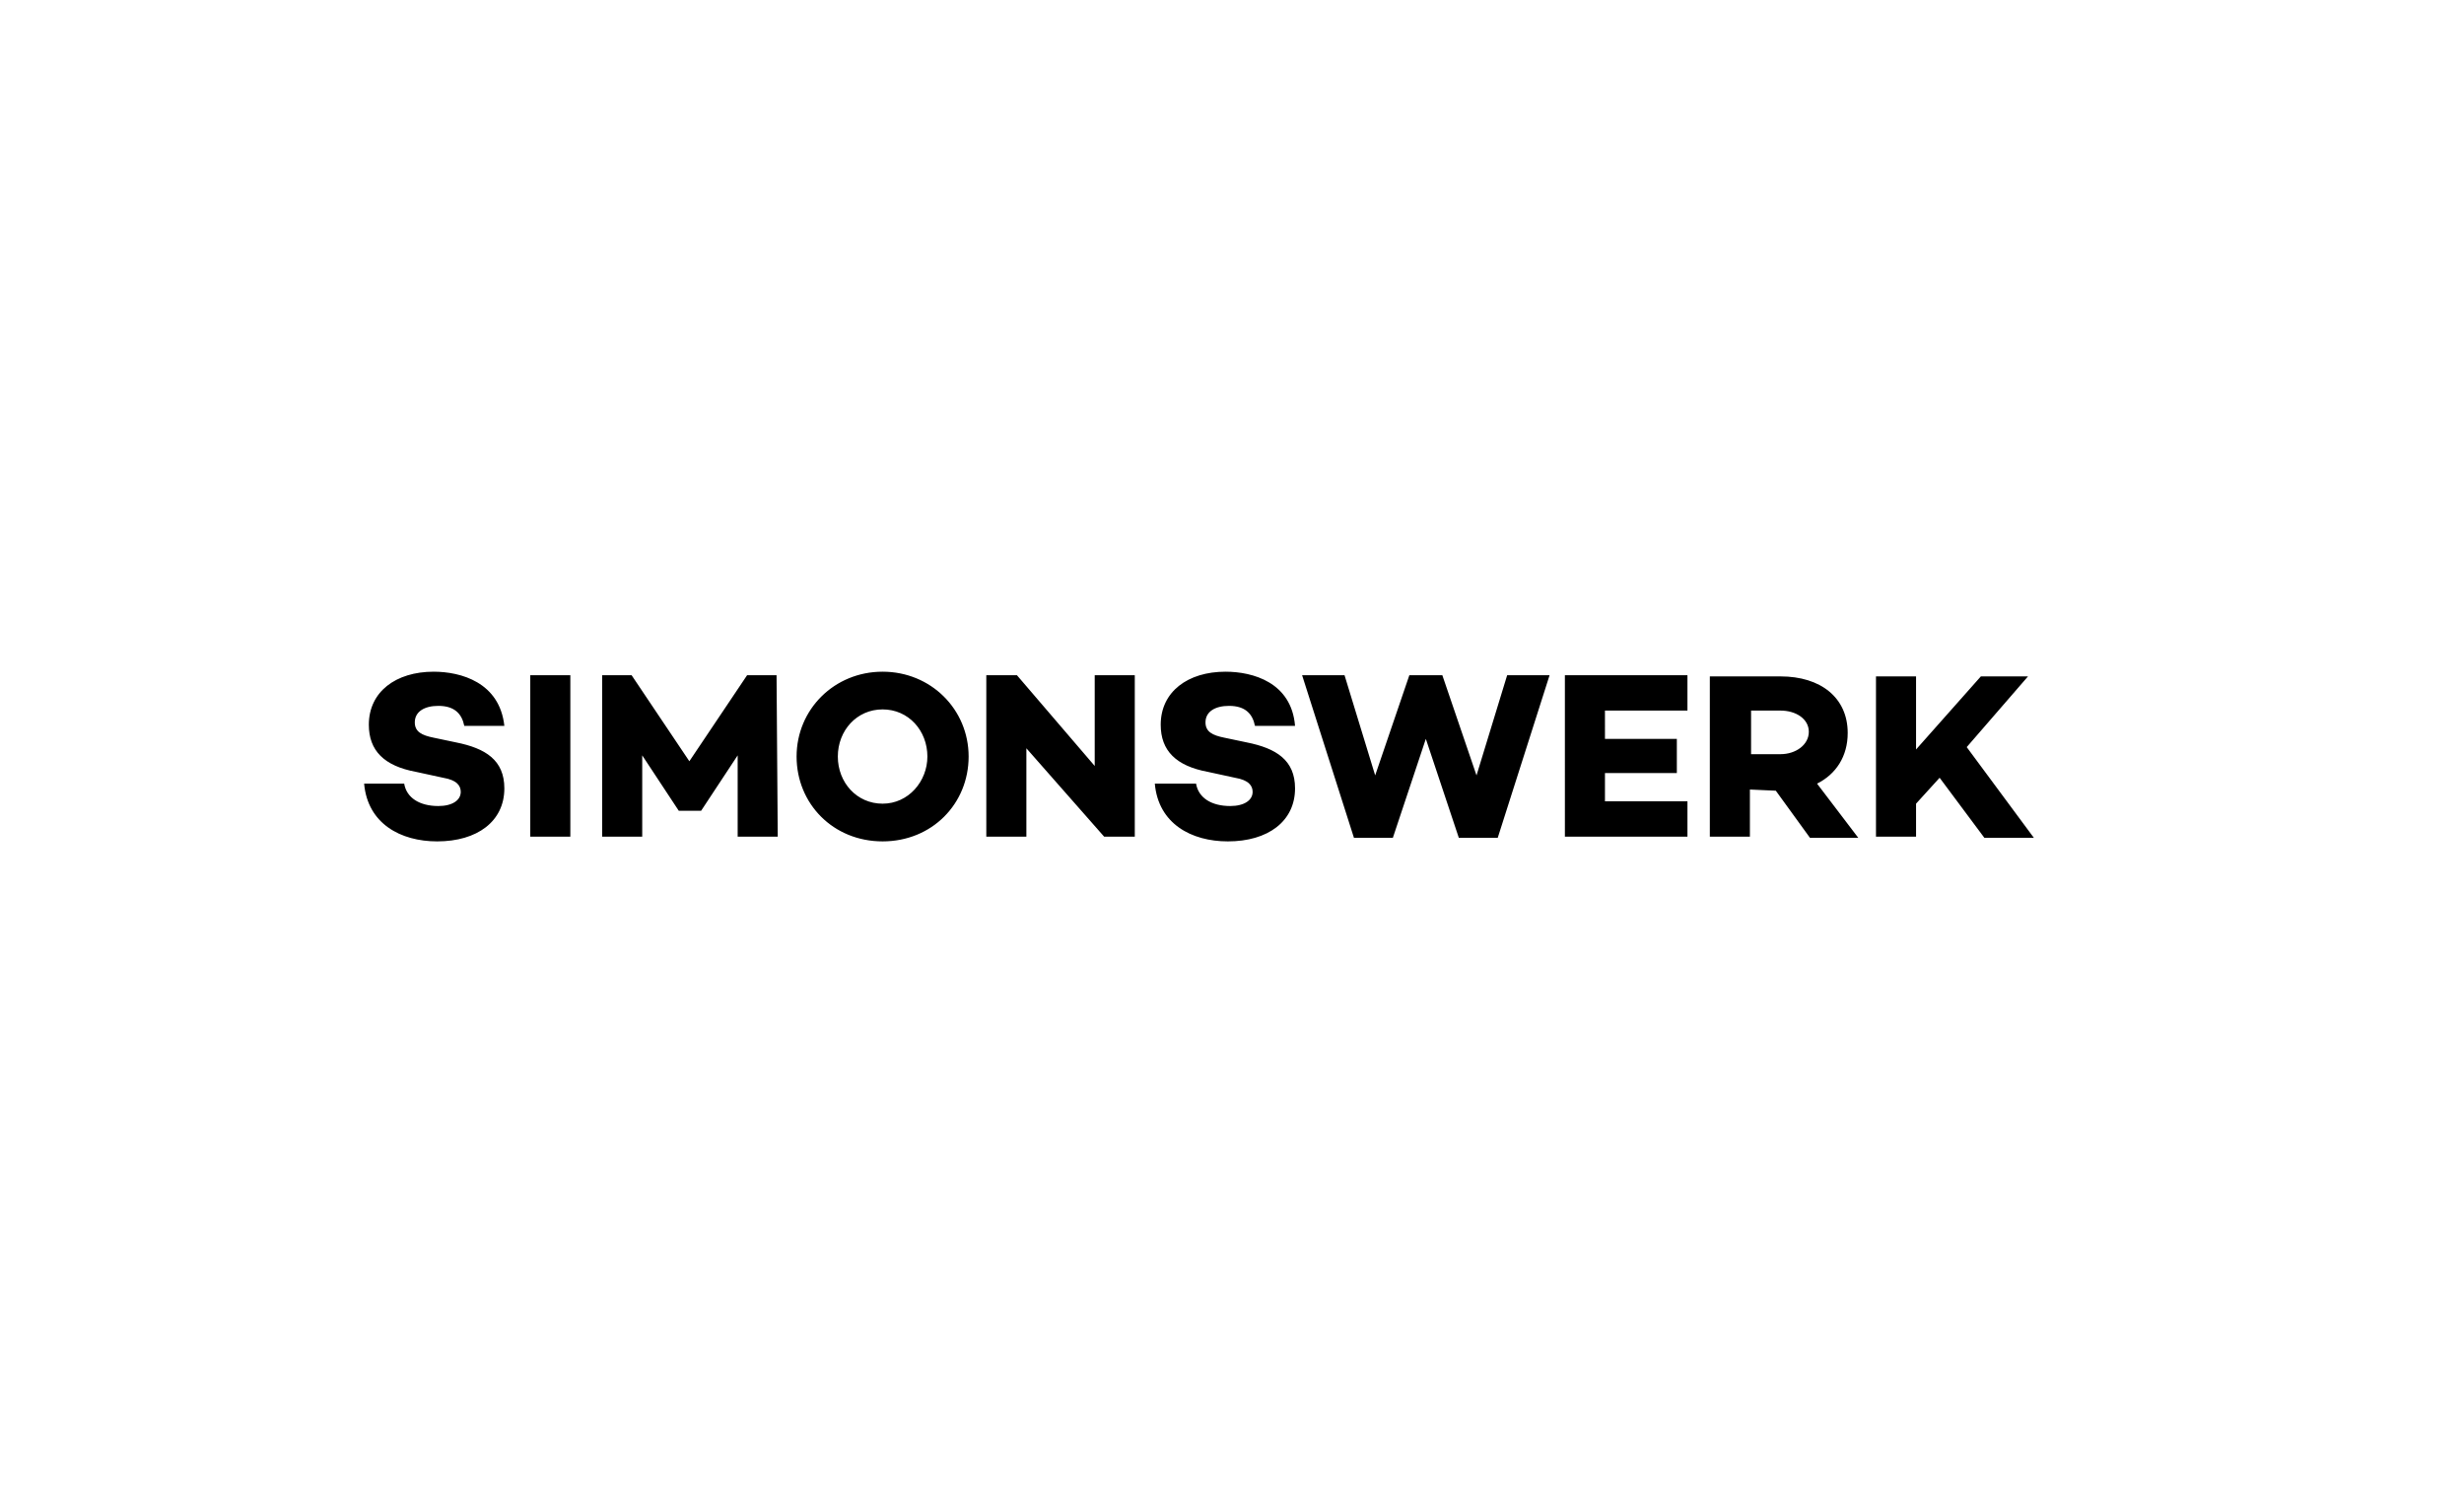 <?xml version="1.0" encoding="utf-8"?>
<!-- Generator: Adobe Illustrator 27.7.0, SVG Export Plug-In . SVG Version: 6.00 Build 0)  -->
<svg version="1.1" id="Ebene_1" xmlns="http://www.w3.org/2000/svg" xmlns:xlink="http://www.w3.org/1999/xlink" x="0px" y="0px"
	 viewBox="0 0 209.1 128" style="enable-background:new 0 0 209.1 128;" xml:space="preserve">
<g>
	<path d="M164.6,66l3.8,5.1h4.2l-5.7-7.7l5.2-6h-4l-5.5,6.2v-6.2h-3.4V71h3.4v-2.8L164.6,66L164.6,66z M148.6,64v-3.7h2.5
		c1.3,0,2.4,0.7,2.4,1.8s-1.1,1.9-2.4,1.9H148.6L148.6,64z M150.7,67.1l2.9,4h4.1l-3.5-4.6c1.6-0.8,2.6-2.3,2.6-4.3
		c0-3-2.3-4.8-5.7-4.8h-6V71h3.4v-4L150.7,67.1L150.7,67.1z M136.2,60.3h7v-3h-10.4V71h10.4v-3h-7v-2.4h6.1v-2.9h-6.1V60.3
		L136.2,60.3z M131.5,57.3h-3.6l-2.6,8.5l-2.9-8.5h-2.8l0,0l-2.9,8.5l-2.6-8.5h-3.6l4.4,13.8h3.3l2.8-8.4l2.8,8.4h3.3L131.5,57.3
		L131.5,57.3z M104,57c-3.2,0-5.5,1.7-5.5,4.5c0,2.2,1.3,3.5,4,4l2.3,0.5c1.2,0.2,1.5,0.7,1.5,1.2c0,0.7-0.7,1.2-1.9,1.2
		c-1.6,0-2.7-0.7-2.9-1.9H98c0.3,3.4,3.1,4.9,6.2,4.9c3.4,0,5.7-1.7,5.7-4.5c0-2.4-1.6-3.4-4.1-3.9l-1.9-0.4c-1-0.2-1.6-0.5-1.6-1.3
		c0-0.9,0.8-1.4,2-1.4c1.4,0,2,0.7,2.2,1.7h3.4C109.6,57.9,106.3,57,104,57 M96.3,57.3h-3.4V65l-6.6-7.7h-2.6V71h3.4v-7.5l6.6,7.5
		h2.6V57.3L96.3,57.3z M74.9,68.2c-2.2,0-3.8-1.8-3.8-4c0-2.2,1.6-4,3.8-4s3.8,1.8,3.8,4C78.7,66.3,77.1,68.2,74.9,68.2 M74.9,57
		c-4.1,0-7.3,3.2-7.3,7.2s3.1,7.2,7.3,7.2c4.2,0,7.3-3.2,7.3-7.2C82.2,60.2,79,57,74.9,57 M65.9,57.3h-2.5l-4.9,7.3l-4.9-7.3h-2.5
		V71h3.4v-6.9l3.1,4.7l0,0h1.9l0,0l3.1-4.7V71H66L65.9,57.3L65.9,57.3z M48.4,57.3H45V71h3.4V57.3L48.4,57.3z M36.8,57
		c-3.2,0-5.5,1.7-5.5,4.5c0,2.2,1.3,3.5,4,4l2.3,0.5c1.2,0.2,1.5,0.7,1.5,1.2c0,0.7-0.7,1.2-1.9,1.2c-1.6,0-2.7-0.7-2.9-1.9h-3.4
		c0.3,3.4,3.1,4.9,6.2,4.9c3.4,0,5.7-1.7,5.7-4.5c0-2.4-1.6-3.4-4.1-3.9l-1.9-0.4c-1-0.2-1.6-0.5-1.6-1.3c0-0.9,0.8-1.4,2-1.4
		c1.4,0,2,0.7,2.2,1.7h3.4C42.4,57.9,39.1,57,36.8,57"/>
</g>
</svg>
